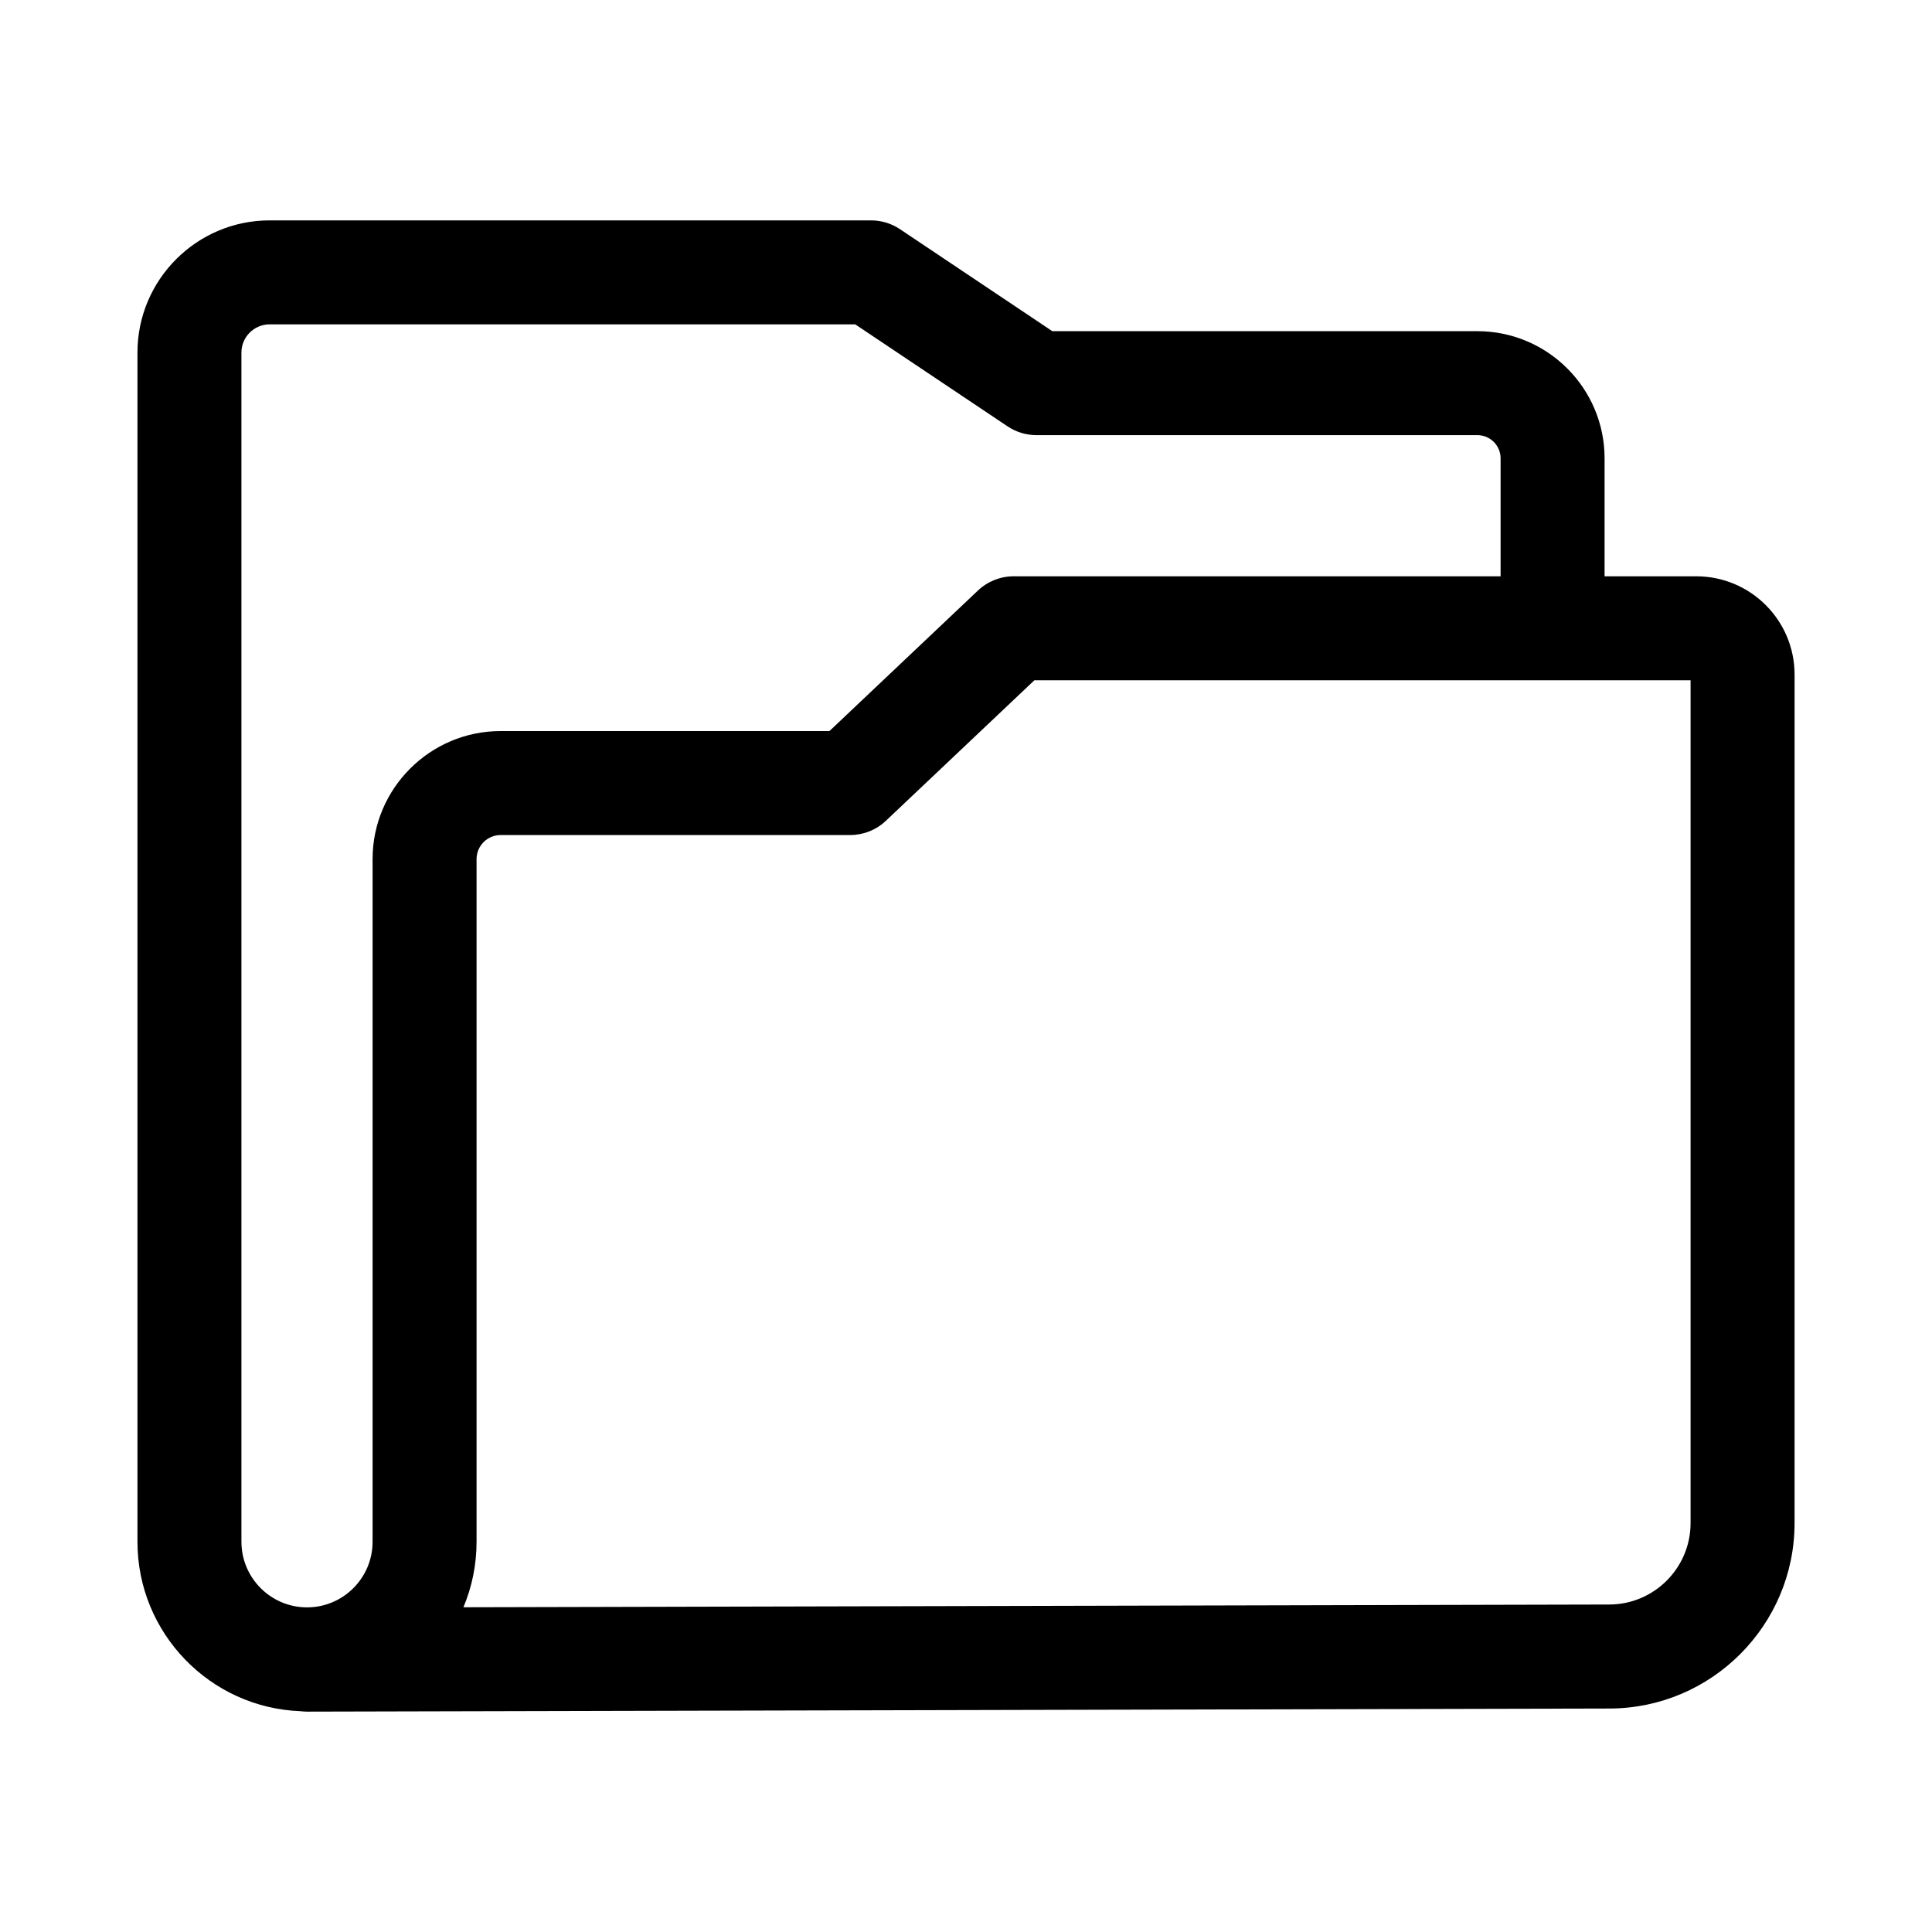 <?xml version="1.0" encoding="UTF-8"?>
<!-- Uploaded to: ICON Repo, www.iconrepo.com, Generator: ICON Repo Mixer Tools -->
<svg fill="#000000" width="800px" height="800px" version="1.1" viewBox="144 144 512 512" xmlns="http://www.w3.org/2000/svg">
 <path d="m225.36 597.6h0.035l345.17-0.824c27.027-0.062 49.012-22.102 49.012-49.129l0.004-224.88c0-14.363-11.68-26.039-26.031-26.039h-24.32v-31.27c0-18.578-15.117-33.691-33.699-33.691l-112.66-0.004-40.367-27.027c-2.269-1.523-4.941-2.332-7.668-2.332h-159.38c-19.312 0-35.027 15.715-35.027 35.027v315.16c0 24.211 19.242 44.008 43.238 44.895 0.555 0.074 1.117 0.113 1.691 0.113zm366.66-273.32v223.36c0 11.867-9.652 21.547-21.527 21.574l-303.68 0.727c2.242-5.336 3.481-11.203 3.481-17.348v-180.92c0-3.516 2.863-6.379 6.379-6.379h92.617c3.527 0 6.906-1.344 9.473-3.769l39.359-37.246zm-384.04 228.31v-315.16c0-4.117 3.356-7.473 7.473-7.473h155.19l40.367 27.027c2.269 1.523 4.941 2.332 7.668 2.332h116.85c3.391 0 6.144 2.754 6.144 6.137v31.27h-129.03c-3.527 0-6.906 1.344-9.473 3.769l-39.359 37.246h-87.137c-18.711 0-33.934 15.223-33.934 33.934v180.92c0 9.582-7.797 17.375-17.375 17.375-9.582 0-17.379-7.797-17.379-17.379z"/>
</svg>